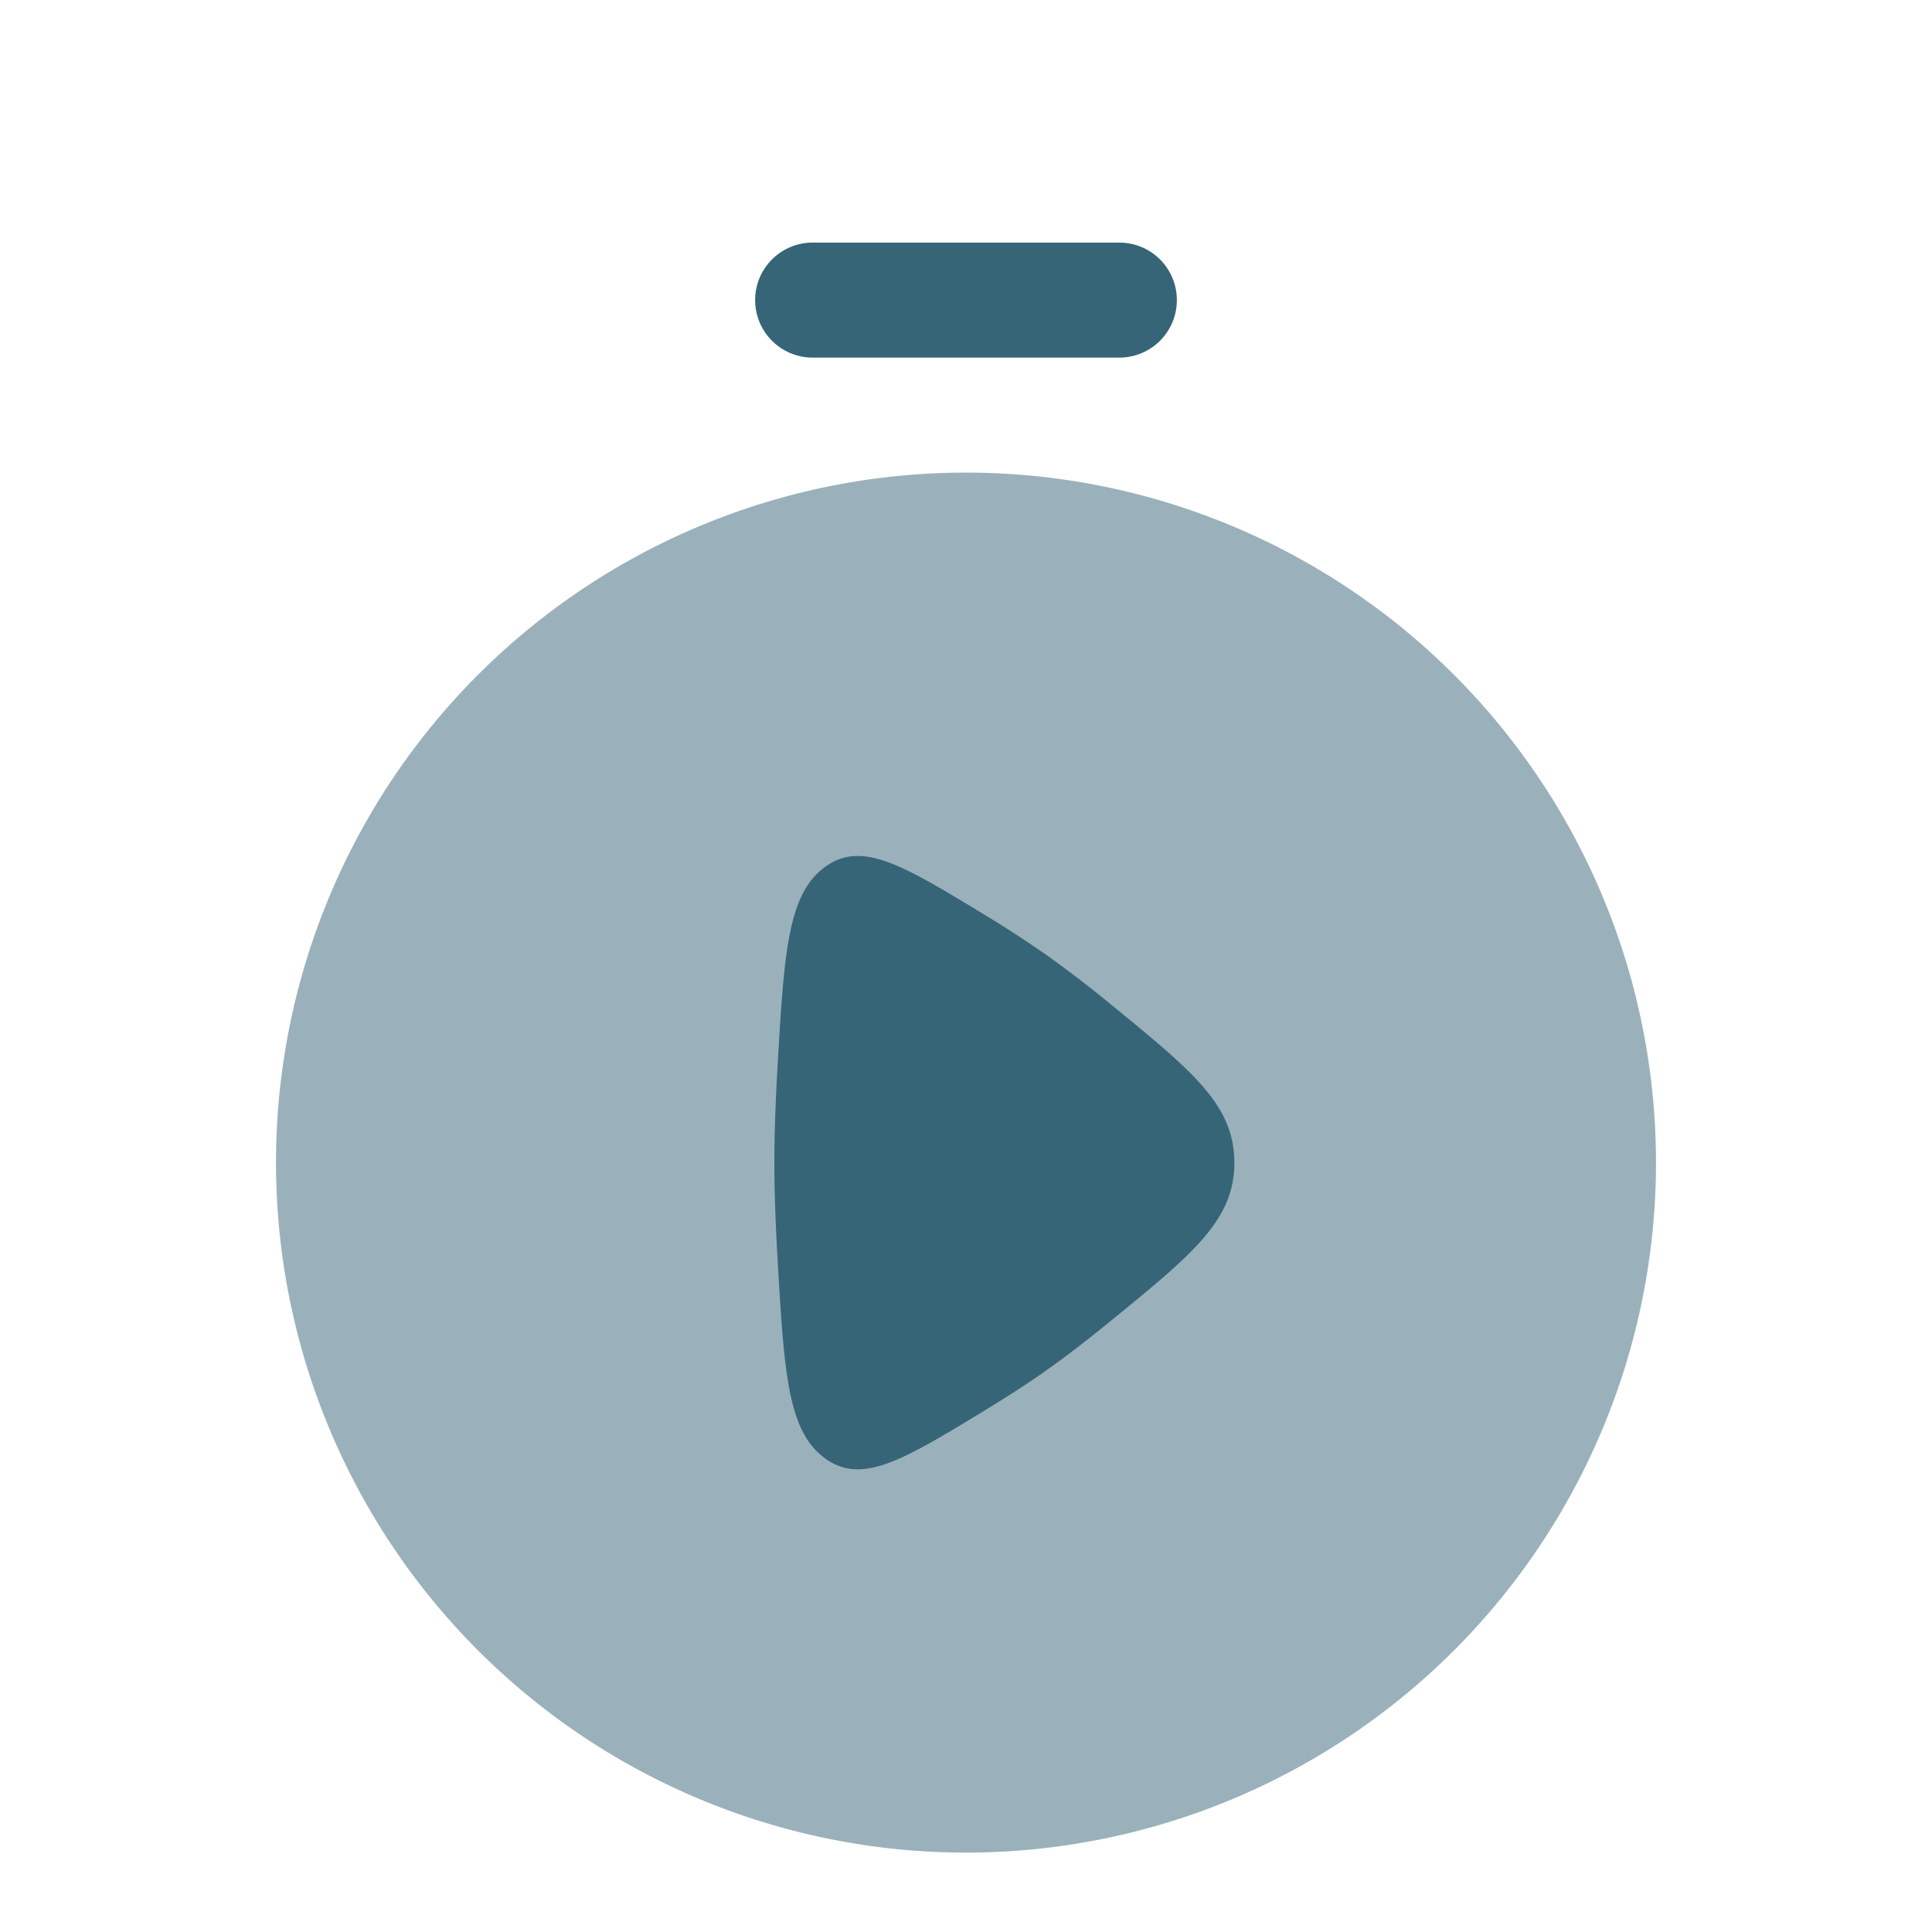 <?xml version="1.0" encoding="utf-8"?>
<svg xmlns="http://www.w3.org/2000/svg" viewBox="0 0 21 21" fill="none" height="21" width="21">
  <g clip-path="url(#a)">
    <path clip-rule="evenodd" d="M8.208 3.262c0-.345.28-.625.625-.625h3.334a.625.625 0 1 1 0 1.25H8.833a.625.625 0 0 1-.625-.625Z" fill-rule="evenodd" fill="#376578"/>
    <path opacity=".5" d="M10.5 20.137a7.5 7.5 0 1 0 0-15 7.5 7.5 0 0 0 0 15Z" fill="#376578"/>
    <path d="M11.355 10.367a12.105 12.105 0 0 0-.653-.424c-.894-.543-1.34-.815-1.742-.514-.4.3-.437.93-.51 2.19-.02.356-.033.706-.033 1.018 0 .314.013.663.033 1.019.073 1.26.11 1.89.51 2.19.401.301.848.03 1.742-.514.232-.141.456-.285.653-.424.226-.158.47-.348.718-.55.896-.73 1.344-1.096 1.344-1.72 0-.625-.448-.99-1.344-1.722a12.92 12.92 0 0 0-.718-.55Z" fill="#376578"/>
  </g>
  <defs>
    <clipPath id="a">
      <path d="M.5.97h20v20H.5z" fill="#fff"/>
    </clipPath>
  </defs>
</svg>